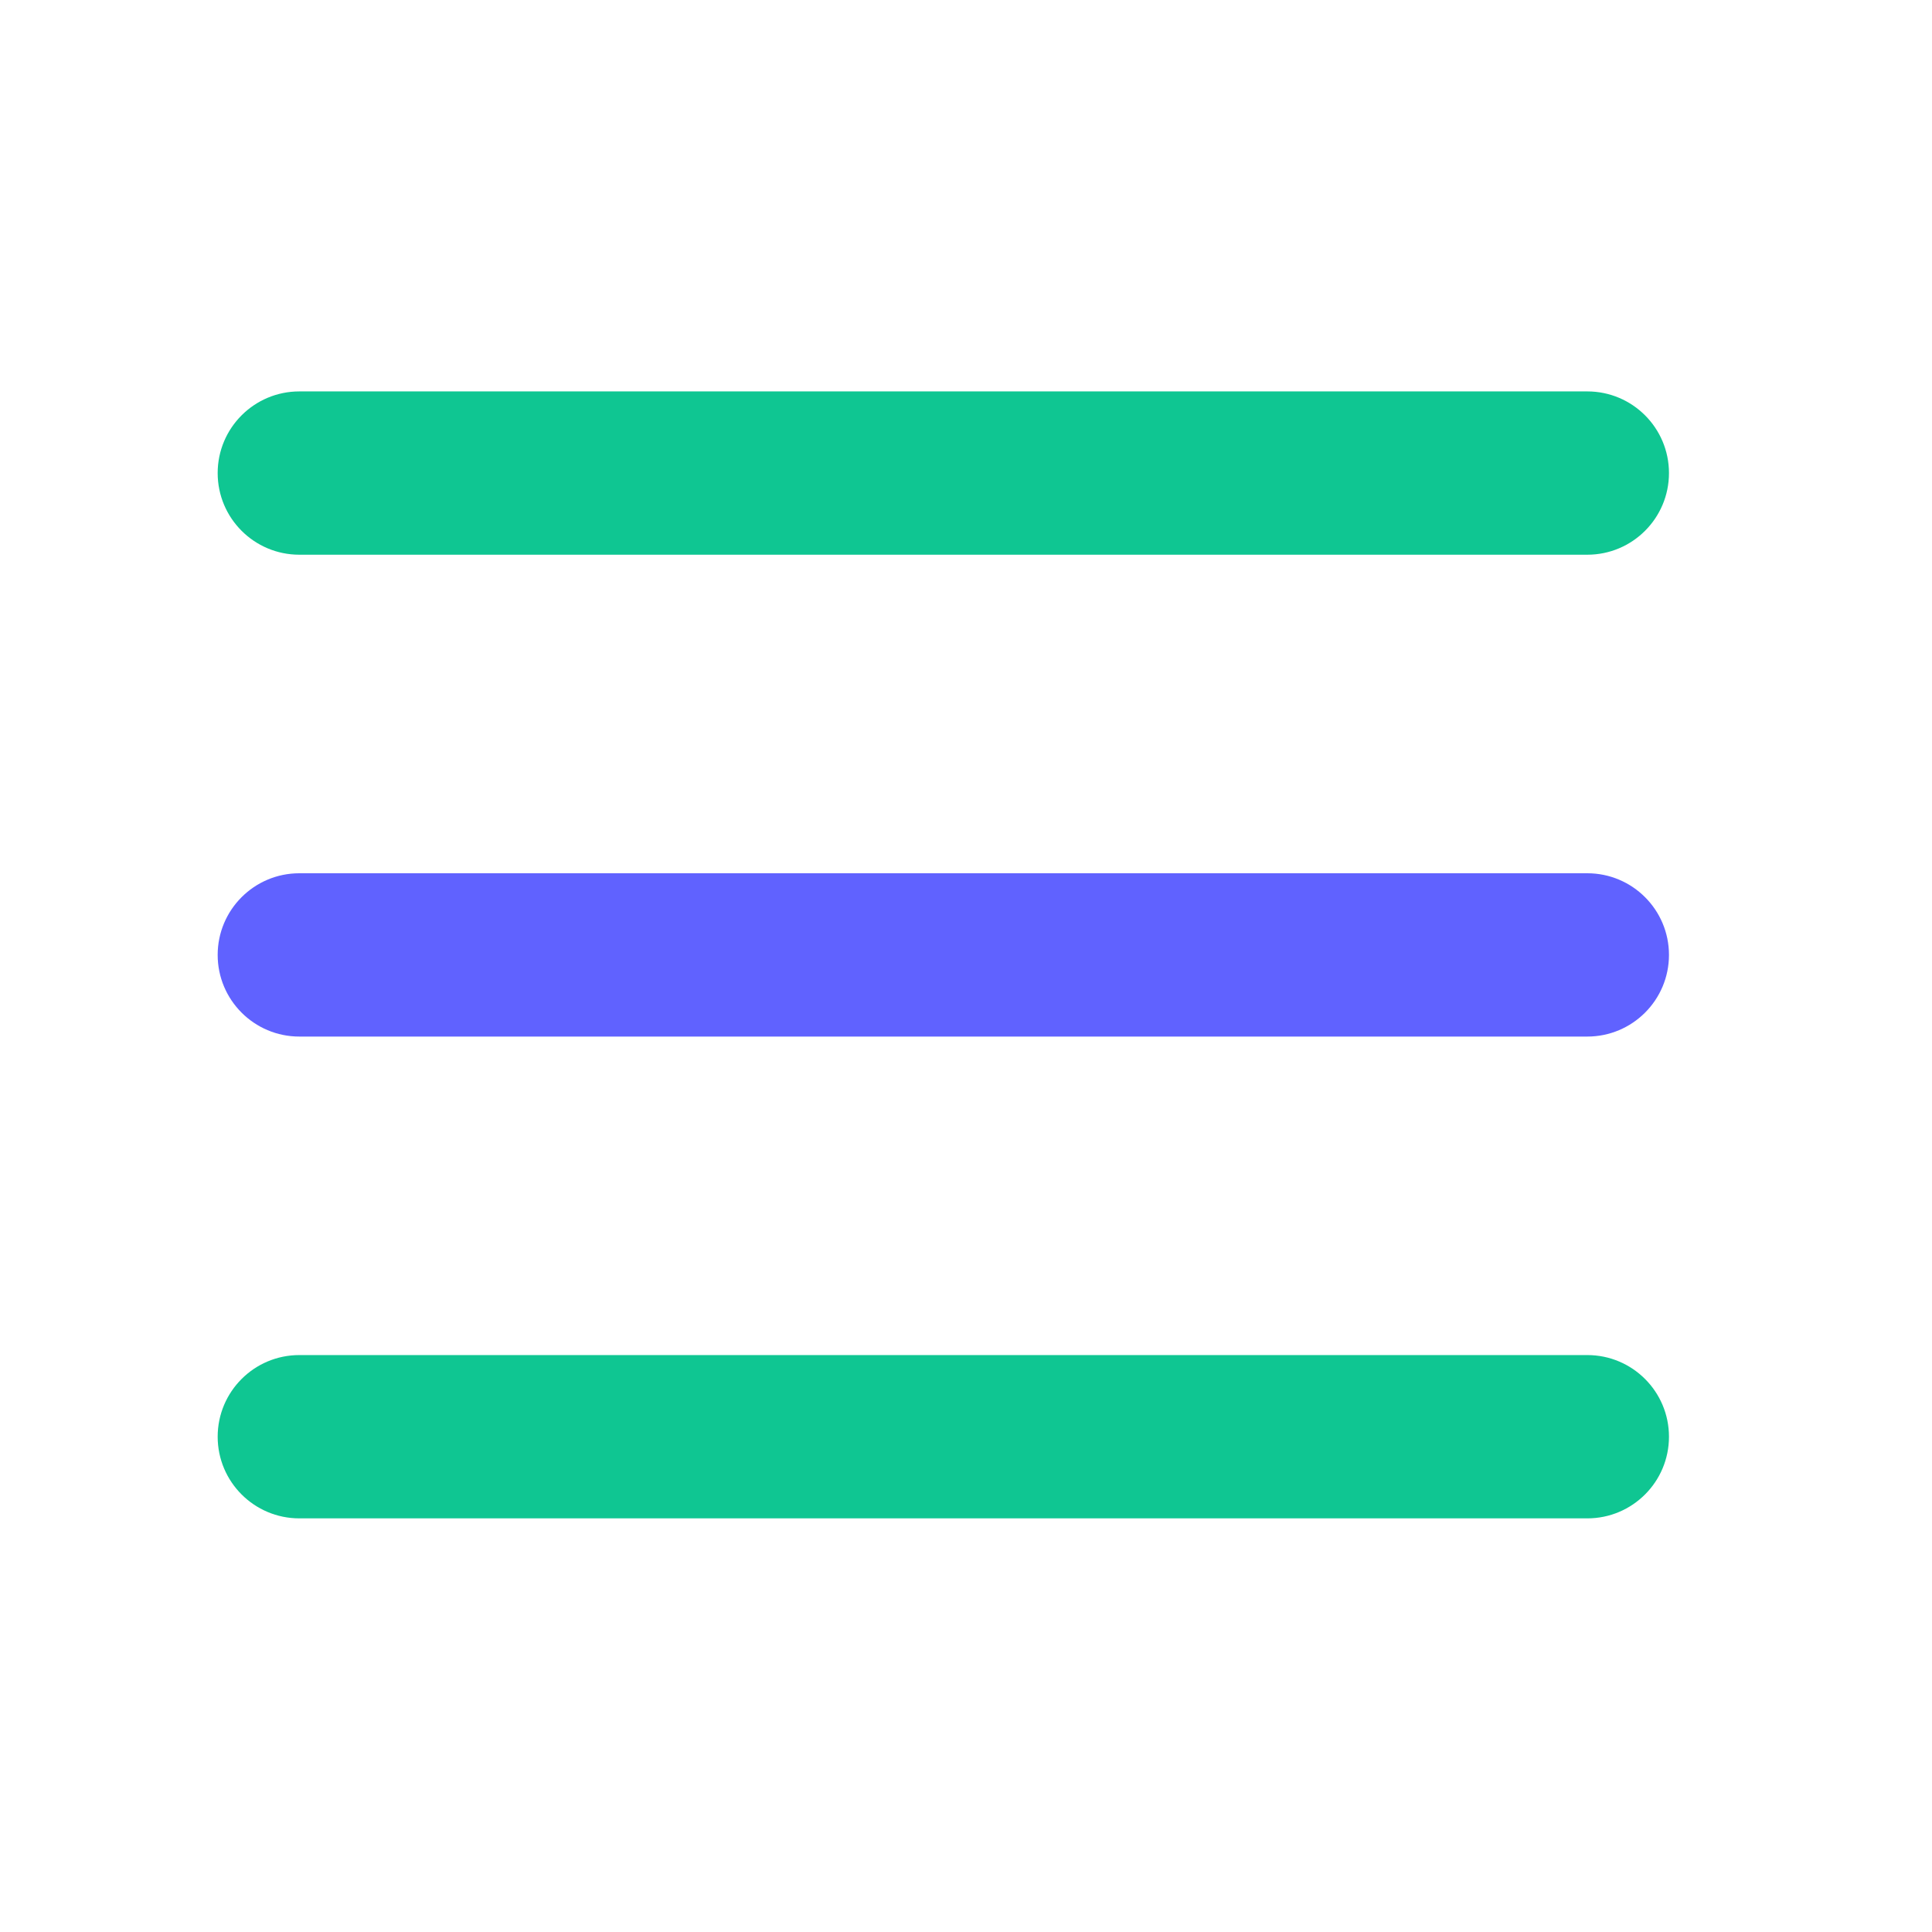 <?xml version="1.0" encoding="utf-8" ?>
<svg xmlns="http://www.w3.org/2000/svg" xmlns:xlink="http://www.w3.org/1999/xlink" width="42" height="42" viewBox="0 0 42 42">
	<defs>
		<clipPath id="clipPath2728109630">
			<path d="M0 0L42 0L42 42L0 42L0 0Z" fill-rule="nonzero" transform="matrix(1 0 0 1 0 0)"/>
		</clipPath>
	</defs>
	<g clip-path="url(#clipPath2728109630)">
		<path d="M-1.775 0C-1.775 0.98 -0.98 1.775 0 1.775L28 1.775C28.98 1.775 29.775 0.98 29.775 0C29.775 -0.98 28.98 -1.775 28 -1.775L0 -1.775C-0.98 -1.775 -1.775 -0.98 -1.775 0Z" fill-rule="evenodd" transform="matrix(1 0 0 1 6.507 10.284)" fill="rgb(15, 198, 146)"/>
		<path d="M-1.775 0C-1.775 0.98 -0.98 1.775 0 1.775L28 1.775C28.98 1.775 29.775 0.98 29.775 0C29.775 -0.98 28.98 -1.775 28 -1.775L0 -1.775C-0.98 -1.775 -1.775 -0.98 -1.775 0Z" fill-rule="evenodd" transform="matrix(1 0 0 1 6.507 20.759)" fill="rgb(96, 98, 255)"/>
		<path d="M-1.775 0C-1.775 0.98 -0.98 1.775 0 1.775L28 1.775C28.98 1.775 29.775 0.98 29.775 0C29.775 -0.98 28.98 -1.775 28 -1.775L0 -1.775C-0.98 -1.775 -1.775 -0.98 -1.775 0Z" fill-rule="evenodd" transform="matrix(1 0 0 1 6.507 31.233)" fill="rgb(15, 198, 146)"/>
	</g>
</svg>
